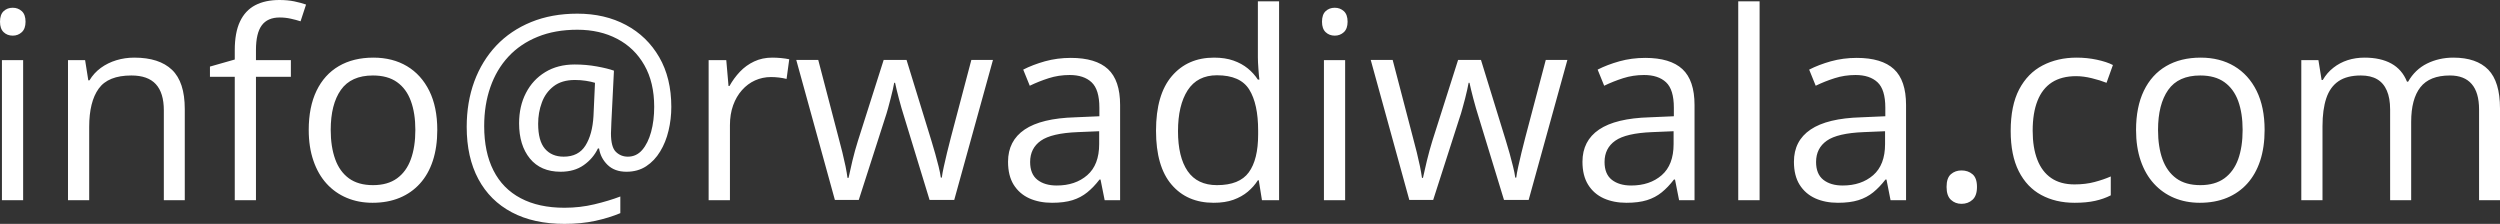 <svg xmlns="http://www.w3.org/2000/svg" viewBox="0 15.19 477.61 42.77" data-asc="1.06884765625"><rect x="0" y="15.19" width="477.61" height="42.77" fill="#333333" stroke="none"/><g fill="#ffffff"><g fill="#ffffff" transform="translate(0, 0)"><path d="M4.42 26.68L4.42 53.44L0.37 53.44L0.37 26.68L4.42 26.68M2.44 16.67Q3.44 16.67 4.16 17.32Q4.88 17.97 4.88 19.34Q4.88 20.68 4.16 21.34Q3.44 22.00 2.44 22.00Q1.39 22.00 0.70 21.34Q0 20.68 0 19.34Q0 17.97 0.70 17.32Q1.39 16.67 2.44 16.67ZM25.66 26.20Q30.42 26.20 32.86 28.53Q35.30 30.86 35.30 36.01L35.30 53.44L31.30 53.44L31.30 36.28Q31.30 32.93 29.77 31.27Q28.25 29.61 25.10 29.61Q20.65 29.61 18.85 32.13Q17.04 34.64 17.04 39.43L17.04 53.44L12.99 53.44L12.99 26.68L16.26 26.68L16.87 30.54L17.09 30.54Q17.94 29.13 19.26 28.16Q20.58 27.20 22.22 26.70Q23.85 26.20 25.66 26.20ZM55.57 29.86L48.90 29.86L48.90 53.44L44.85 53.44L44.85 29.86L40.11 29.86L40.11 27.91L44.85 26.56L44.85 24.78Q44.85 21.41 45.85 19.30Q46.85 17.19 48.75 16.19Q50.66 15.19 53.39 15.19Q54.93 15.19 56.21 15.45Q57.50 15.72 58.47 16.06L57.42 19.26Q56.59 18.99 55.55 18.76Q54.52 18.53 53.44 18.53Q51.12 18.53 50.01 20.03Q48.90 21.53 48.90 24.73L48.90 26.68L55.57 26.68L55.57 29.86ZM83.54 40.01Q83.54 43.31 82.69 45.90Q81.84 48.49 80.22 50.27Q78.61 52.05 76.33 52.99Q74.05 53.93 71.17 53.93Q68.48 53.93 66.25 52.99Q64.01 52.05 62.39 50.27Q60.77 48.49 59.88 45.90Q58.98 43.31 58.98 40.01Q58.98 35.62 60.47 32.53Q61.96 29.44 64.73 27.82Q67.50 26.20 71.34 26.20Q75 26.20 77.75 27.83Q80.49 29.47 82.02 32.56Q83.54 35.64 83.54 40.01M63.18 40.01Q63.18 43.24 64.04 45.61Q64.89 47.97 66.67 49.27Q68.46 50.56 71.26 50.56Q74.05 50.56 75.84 49.27Q77.64 47.97 78.49 45.61Q79.35 43.24 79.35 40.01Q79.35 36.82 78.49 34.48Q77.64 32.15 75.85 30.88Q74.07 29.61 71.24 29.61Q67.07 29.61 65.12 32.37Q63.18 35.13 63.18 40.01ZM128.25 35.62Q128.25 37.94 127.72 40.15Q127.20 42.36 126.12 44.13Q125.05 45.90 123.45 46.95Q121.85 48.00 119.68 48.00Q117.41 48.00 116.06 46.68Q114.72 45.36 114.45 43.55L114.23 43.55Q113.31 45.48 111.51 46.74Q109.72 48.00 107.10 48.00Q103.30 48.00 101.23 45.47Q99.17 42.94 99.17 38.75Q99.17 35.47 100.48 32.95Q101.78 30.42 104.16 28.97Q106.54 27.51 109.79 27.51Q111.96 27.51 114.01 27.88Q116.06 28.25 117.29 28.69L116.80 38.53Q116.77 39.43 116.75 39.90Q116.72 40.38 116.72 40.65Q116.72 43.29 117.66 44.20Q118.60 45.12 119.95 45.12Q121.58 45.12 122.69 43.84Q123.80 42.55 124.39 40.39Q124.98 38.23 124.98 35.60Q124.98 30.93 123.10 27.64Q121.22 24.34 117.91 22.61Q114.60 20.87 110.30 20.87Q106.03 20.87 102.72 22.22Q99.41 23.56 97.13 26.01Q94.85 28.47 93.68 31.84Q92.50 35.21 92.50 39.28Q92.50 44.26 94.27 47.75Q96.04 51.25 99.48 53.06Q102.91 54.88 107.84 54.88Q110.82 54.88 113.57 54.22Q116.33 53.56 118.51 52.73L118.51 55.91Q116.36 56.81 113.70 57.39Q111.04 57.96 107.84 57.96Q101.95 57.96 97.78 55.75Q93.60 53.54 91.38 49.39Q89.16 45.24 89.16 39.43Q89.16 34.72 90.61 30.76Q92.07 26.81 94.81 23.90Q97.56 21.00 101.48 19.40Q105.40 17.80 110.30 17.80Q115.55 17.80 119.59 19.96Q123.63 22.12 125.94 26.11Q128.25 30.10 128.25 35.62M102.81 38.84Q102.81 42.09 104.10 43.60Q105.40 45.12 107.69 45.12Q110.52 45.12 111.85 42.99Q113.18 40.87 113.38 37.38L113.67 31.01Q112.96 30.79 111.95 30.63Q110.94 30.47 109.84 30.47Q107.32 30.47 105.77 31.67Q104.22 32.86 103.52 34.77Q102.81 36.67 102.81 38.84ZM147.53 26.20Q148.34 26.20 149.22 26.28Q150.10 26.37 150.78 26.51L150.27 30.27Q149.61 30.10 148.80 30.00Q148.00 29.91 147.29 29.91Q145.68 29.91 144.25 30.55Q142.82 31.20 141.75 32.41Q140.67 33.62 140.06 35.31Q139.45 37.01 139.45 39.09L139.45 53.44L135.38 53.44L135.38 26.68L138.75 26.68L139.18 31.62L139.36 31.62Q140.19 30.13 141.36 28.89Q142.53 27.66 144.08 26.93Q145.63 26.20 147.53 26.20ZM177.59 53.39L172.83 37.82Q172.51 36.82 172.23 35.85Q171.95 34.89 171.72 34.00Q171.48 33.11 171.30 32.34Q171.12 31.57 171.00 31.01L170.83 31.01Q170.73 31.57 170.56 32.34Q170.39 33.11 170.15 34.01Q169.92 34.91 169.65 35.90Q169.38 36.89 169.04 37.89L164.06 53.39L159.50 53.39L152.12 26.64L156.32 26.64L160.18 41.41Q160.57 42.87 160.93 44.30Q161.28 45.73 161.54 46.98Q161.79 48.24 161.91 49.17L162.11 49.17Q162.26 48.56 162.44 47.71Q162.62 46.85 162.85 45.89Q163.09 44.92 163.35 43.96Q163.62 42.99 163.89 42.14L168.82 26.64L173.19 26.64L177.95 42.11Q178.32 43.29 178.67 44.56Q179.03 45.83 179.32 47.01Q179.61 48.19 179.74 49.12L179.93 49.12Q180.03 48.29 180.30 47.07Q180.57 45.85 180.92 44.38Q181.27 42.92 181.67 41.41L185.57 26.64L189.70 26.64L182.30 53.39L177.59 53.39ZM204.57 26.25Q209.35 26.25 211.67 28.39Q213.99 30.54 213.99 35.25L213.99 53.44L211.04 53.44L210.25 49.49L210.06 49.49Q208.94 50.95 207.71 51.94Q206.49 52.93 204.90 53.43Q203.30 53.93 200.98 53.93Q198.54 53.93 196.64 53.08Q194.75 52.22 193.66 50.49Q192.58 48.75 192.58 46.09Q192.58 42.09 195.75 39.94Q198.93 37.79 205.42 37.60L210.03 37.40L210.03 35.77Q210.03 32.30 208.54 30.91Q207.06 29.52 204.35 29.52Q202.25 29.52 200.34 30.13Q198.44 30.74 196.73 31.57L195.48 28.49Q197.29 27.56 199.63 26.90Q201.98 26.25 204.57 26.25M209.99 40.26L205.91 40.43Q200.90 40.63 198.85 42.07Q196.80 43.51 196.80 46.14Q196.80 48.44 198.19 49.54Q199.58 50.63 201.88 50.63Q205.44 50.63 207.71 48.66Q209.99 46.68 209.99 42.72L209.99 40.26ZM231.86 53.93Q226.78 53.93 223.82 50.46Q220.85 47.00 220.85 40.16Q220.85 33.25 223.88 29.72Q226.90 26.20 231.93 26.20Q234.06 26.20 235.64 26.76Q237.23 27.32 238.38 28.26Q239.53 29.20 240.31 30.40L240.60 30.40Q240.50 29.64 240.41 28.32Q240.31 27.00 240.31 26.17L240.31 15.45L244.36 15.45L244.36 53.44L241.09 53.44L240.48 49.63L240.31 49.63Q239.55 50.83 238.39 51.81Q237.23 52.78 235.63 53.36Q234.03 53.93 231.86 53.93M232.50 50.56Q236.79 50.56 238.57 48.12Q240.36 45.68 240.36 40.87L240.36 40.14Q240.36 35.03 238.66 32.30Q236.96 29.57 232.50 29.57Q228.76 29.57 226.90 32.43Q225.05 35.30 225.05 40.26Q225.05 45.19 226.89 47.88Q228.74 50.56 232.50 50.56ZM256.98 26.68L256.98 53.44L252.93 53.44L252.93 26.68L256.98 26.68M255.00 16.67Q256.01 16.67 256.73 17.32Q257.45 17.97 257.45 19.34Q257.45 20.68 256.73 21.34Q256.01 22.00 255.00 22.00Q253.96 22.00 253.26 21.34Q252.56 20.68 252.56 19.34Q252.56 17.97 253.26 17.32Q253.96 16.67 255.00 16.67ZM287.33 53.39L282.57 37.82Q282.25 36.82 281.97 35.85Q281.69 34.89 281.46 34.00Q281.23 33.11 281.04 32.34Q280.86 31.57 280.74 31.01L280.57 31.01Q280.47 31.57 280.30 32.34Q280.13 33.11 279.90 34.01Q279.66 34.91 279.39 35.90Q279.13 36.89 278.78 37.89L273.80 53.39L269.24 53.39L261.87 26.64L266.06 26.64L269.92 41.41Q270.31 42.87 270.67 44.30Q271.02 45.73 271.28 46.98Q271.53 48.24 271.66 49.17L271.85 49.17Q272.00 48.56 272.18 47.71Q272.36 46.85 272.60 45.89Q272.83 44.92 273.10 43.96Q273.36 42.99 273.63 42.14L278.56 26.64L282.93 26.64L287.70 42.11Q288.06 43.29 288.42 44.56Q288.77 45.83 289.06 47.01Q289.36 48.19 289.48 49.12L289.67 49.12Q289.77 48.29 290.04 47.07Q290.31 45.85 290.66 44.38Q291.02 42.92 291.41 41.41L295.31 26.64L299.44 26.64L292.04 53.39L287.33 53.39ZM314.31 26.25Q319.09 26.25 321.41 28.39Q323.73 30.54 323.73 35.25L323.73 53.44L320.78 53.44L320.00 49.49L319.80 49.49Q318.68 50.95 317.46 51.94Q316.24 52.93 314.64 53.43Q313.04 53.93 310.72 53.93Q308.28 53.93 306.38 53.08Q304.49 52.22 303.41 50.49Q302.32 48.75 302.32 46.09Q302.32 42.09 305.49 39.94Q308.67 37.79 315.16 37.60L319.78 37.40L319.78 35.77Q319.78 32.30 318.29 30.91Q316.80 29.52 314.09 29.52Q311.99 29.52 310.08 30.13Q308.18 30.74 306.47 31.57L305.22 28.49Q307.03 27.56 309.38 26.90Q311.72 26.25 314.31 26.25M319.73 40.26L315.65 40.43Q310.64 40.63 308.59 42.07Q306.54 43.51 306.54 46.14Q306.54 48.44 307.93 49.54Q309.33 50.63 311.62 50.63Q315.19 50.63 317.46 48.66Q319.73 46.68 319.73 42.72L319.73 40.26ZM336.16 53.44L332.08 53.44L332.08 15.45L336.16 15.45L336.16 53.44ZM354.71 26.25Q359.50 26.25 361.82 28.39Q364.14 30.54 364.14 35.25L364.14 53.44L361.18 53.44L360.40 49.49L360.21 49.49Q359.08 50.95 357.86 51.94Q356.64 52.93 355.04 53.43Q353.44 53.93 351.12 53.93Q348.68 53.93 346.79 53.08Q344.90 52.22 343.81 50.49Q342.72 48.75 342.72 46.09Q342.72 42.09 345.90 39.94Q349.07 37.79 355.57 37.60L360.18 37.40L360.18 35.77Q360.18 32.30 358.69 30.91Q357.20 29.52 354.49 29.52Q352.39 29.52 350.49 30.13Q348.58 30.74 346.88 31.57L345.63 28.49Q347.44 27.56 349.78 26.90Q352.12 26.25 354.71 26.25M360.13 40.26L356.05 40.43Q351.05 40.63 349.00 42.07Q346.95 43.51 346.95 46.14Q346.95 48.44 348.34 49.54Q349.73 50.63 352.03 50.63Q355.59 50.63 357.86 48.66Q360.13 46.68 360.13 42.72L360.13 40.26ZM371.88 50.90Q371.88 49.19 372.71 48.47Q373.54 47.75 374.73 47.75Q375.98 47.75 376.83 48.47Q377.69 49.19 377.69 50.90Q377.69 52.59 376.83 53.36Q375.98 54.13 374.73 54.13Q373.54 54.13 372.71 53.36Q371.88 52.59 371.88 50.90ZM396.34 53.93Q392.72 53.93 389.97 52.44Q387.21 50.95 385.67 47.90Q384.13 44.85 384.13 40.21Q384.13 35.35 385.75 32.26Q387.38 29.17 390.23 27.69Q393.09 26.20 396.73 26.20Q398.73 26.20 400.60 26.60Q402.47 27.00 403.66 27.61L402.44 31.01Q401.22 30.52 399.62 30.13Q398.02 29.74 396.63 29.74Q393.85 29.74 392.00 30.93Q390.16 32.13 389.25 34.45Q388.33 36.77 388.33 40.16Q388.33 43.41 389.22 45.70Q390.11 48.00 391.88 49.21Q393.65 50.42 396.31 50.42Q398.44 50.42 400.15 49.96Q401.86 49.51 403.25 48.90L403.25 52.51Q401.90 53.20 400.26 53.56Q398.61 53.93 396.34 53.93ZM432.64 40.01Q432.64 43.31 431.79 45.90Q430.93 48.49 429.32 50.27Q427.71 52.05 425.43 52.99Q423.14 53.93 420.26 53.93Q417.58 53.93 415.34 52.99Q413.11 52.05 411.49 50.27Q409.86 48.49 408.97 45.90Q408.08 43.31 408.08 40.01Q408.08 35.62 409.57 32.53Q411.06 29.44 413.83 27.82Q416.60 26.20 420.43 26.20Q424.10 26.20 426.84 27.83Q429.59 29.47 431.12 32.56Q432.64 35.64 432.64 40.01M412.28 40.01Q412.28 43.24 413.13 45.61Q413.99 47.97 415.77 49.27Q417.55 50.56 420.36 50.56Q423.14 50.56 424.94 49.27Q426.73 47.97 427.59 45.61Q428.44 43.24 428.44 40.01Q428.44 36.82 427.59 34.48Q426.73 32.15 424.95 30.88Q423.17 29.61 420.34 29.61Q416.16 29.61 414.22 32.37Q412.28 35.13 412.28 40.01ZM468.70 26.20Q473.12 26.20 475.37 28.50Q477.61 30.81 477.61 35.91L477.61 53.44L473.61 53.44L473.61 36.11Q473.61 32.86 472.20 31.24Q470.80 29.61 468.04 29.61Q464.16 29.61 462.40 31.86Q460.64 34.11 460.64 38.48L460.64 53.44L456.62 53.44L456.62 36.11Q456.62 33.94 455.99 32.50Q455.37 31.05 454.14 30.33Q452.91 29.61 451.03 29.61Q448.36 29.61 446.75 30.71Q445.14 31.81 444.42 33.97Q443.70 36.13 443.70 39.28L443.70 53.44L439.65 53.44L439.65 26.68L442.92 26.68L443.53 30.47L443.75 30.47Q444.56 29.08 445.78 28.13Q447.00 27.17 448.51 26.68Q450.02 26.20 451.73 26.20Q454.79 26.20 456.85 27.33Q458.91 28.47 459.84 30.79L460.06 30.79Q461.38 28.47 463.67 27.33Q465.97 26.20 468.70 26.20Z"/></g></g></svg>
